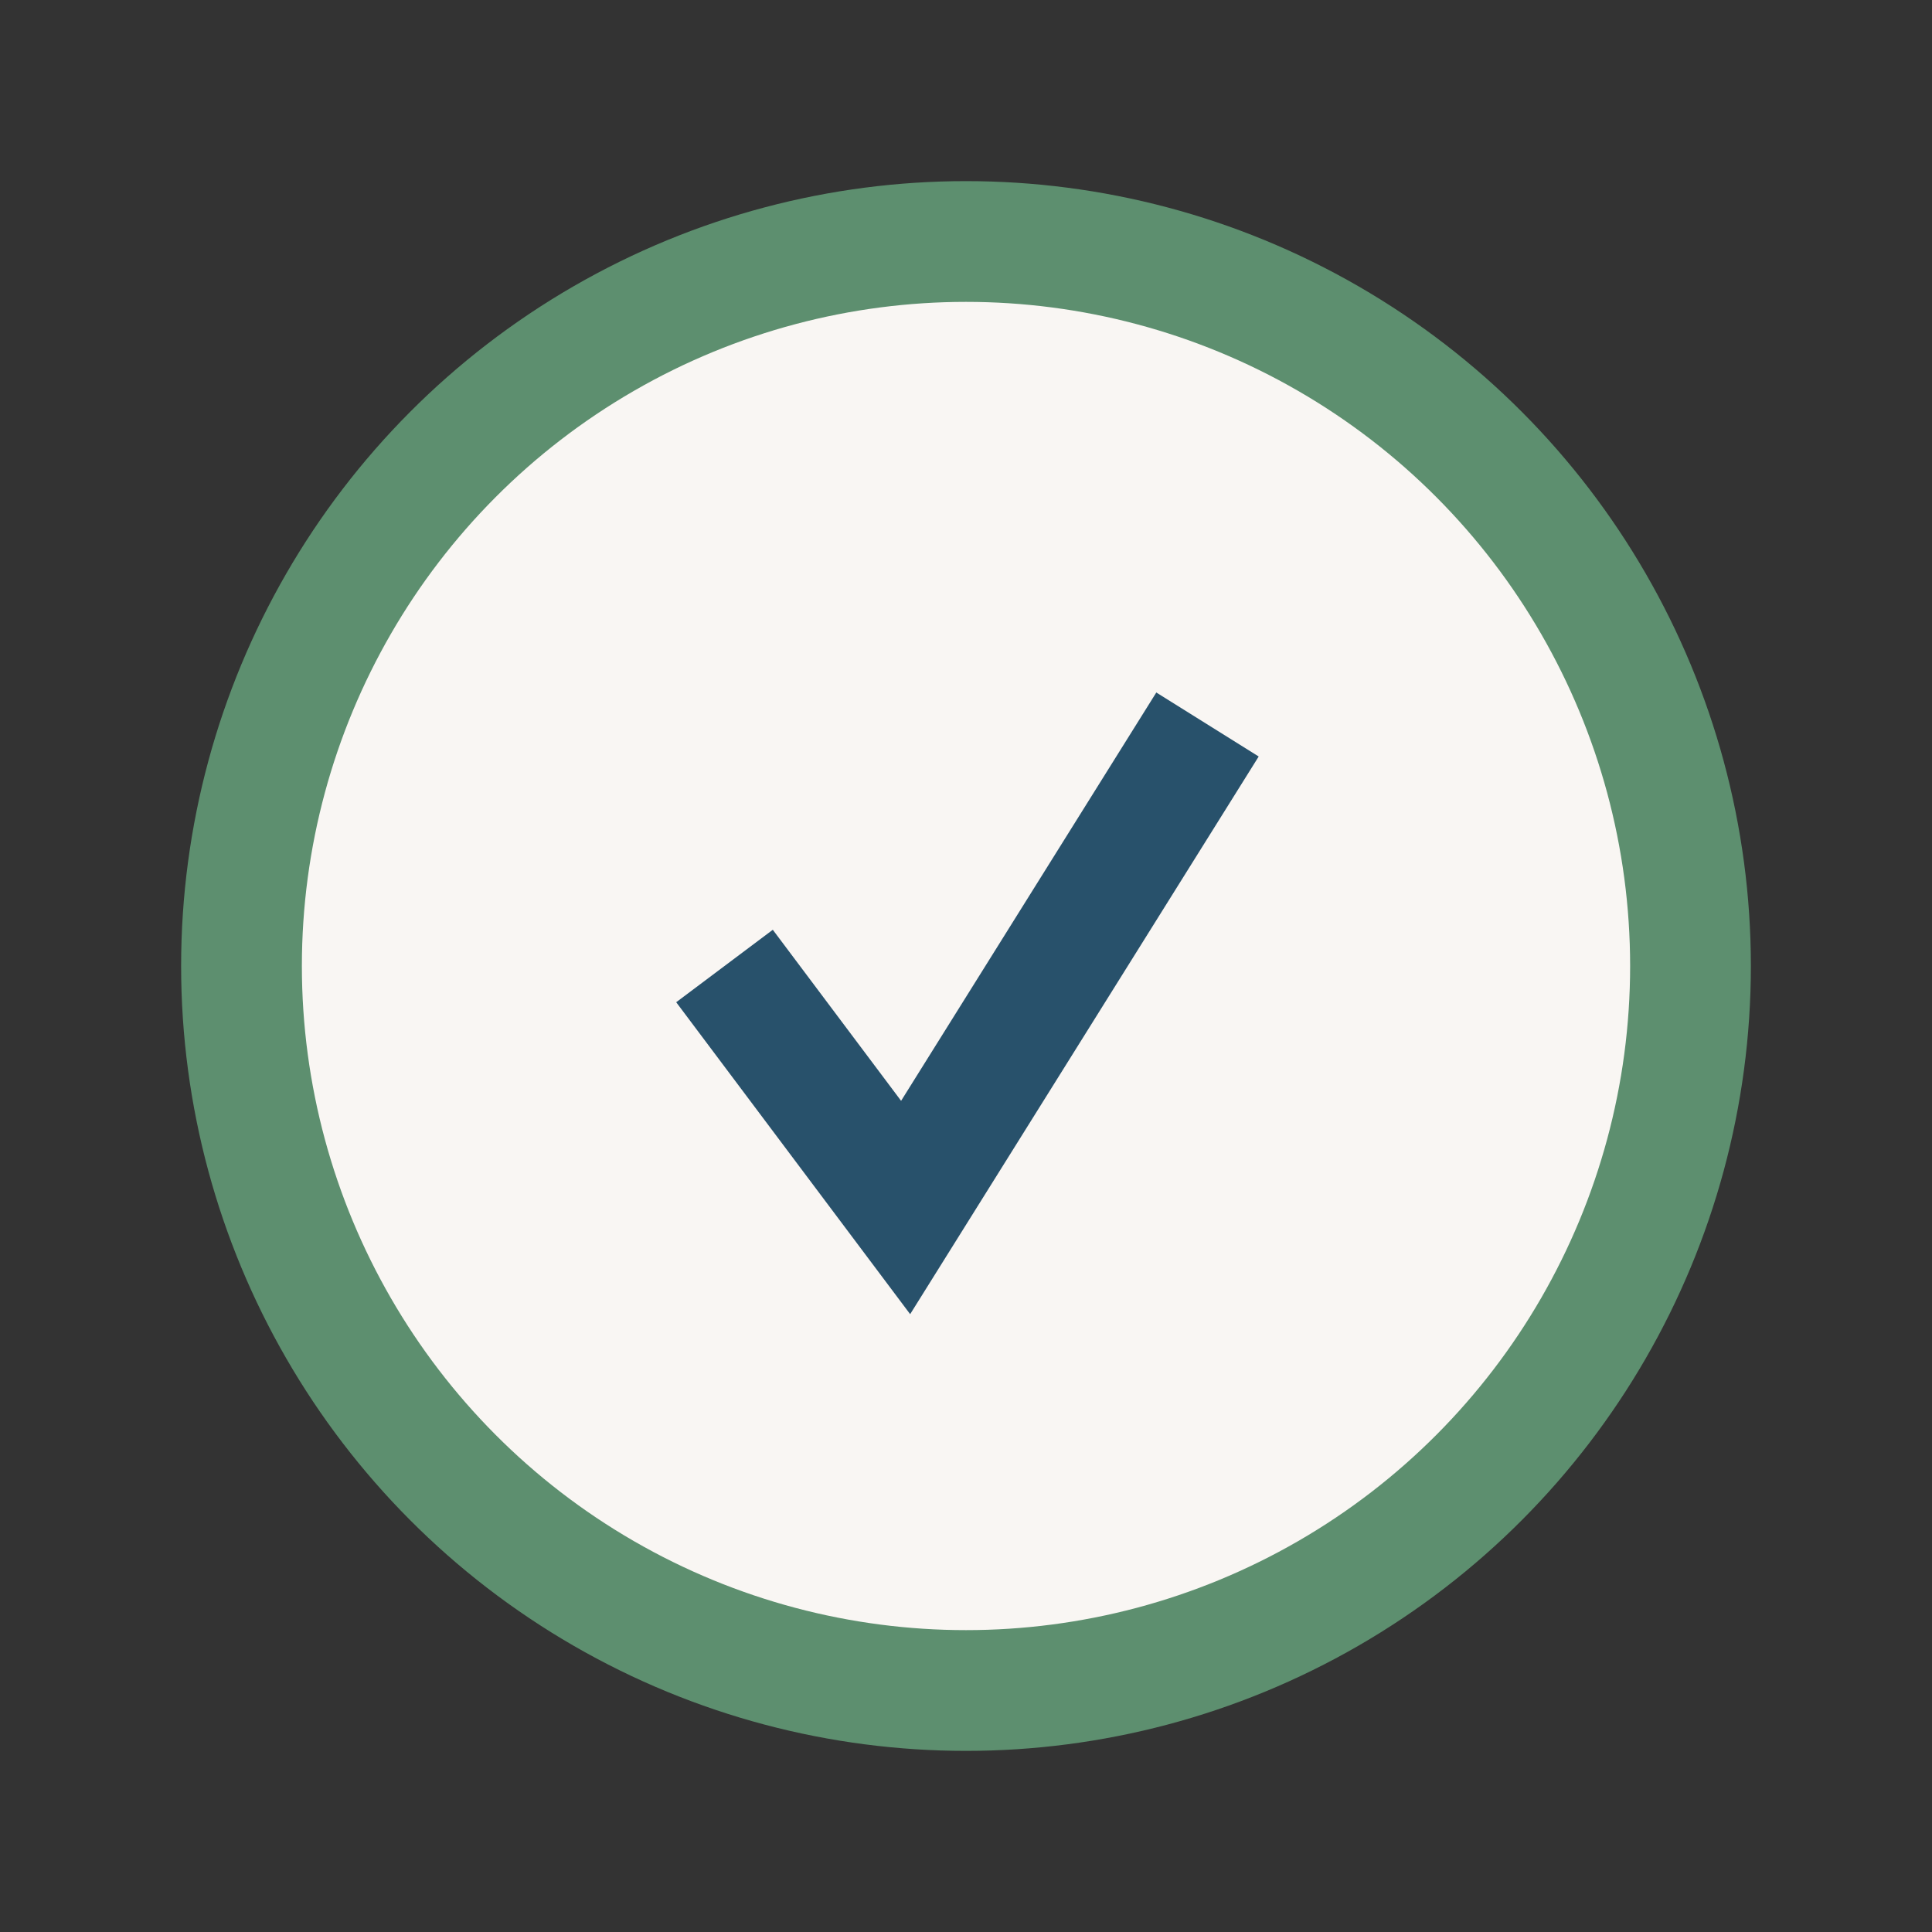 <?xml version="1.0" encoding="UTF-8"?>
<svg xmlns="http://www.w3.org/2000/svg" width="32" height="32" viewBox="0 0 32 32"><rect x="0" y="0" width="32" height="32" fill="#333333" stroke="none"/><circle cx="16" cy="16" r="12" fill="#F9F6F3" stroke="#5D8F6F" stroke-width="2"/><path d="M12 16l3 4 5-8" stroke="#28516B" stroke-width="2" fill="none"/></svg>